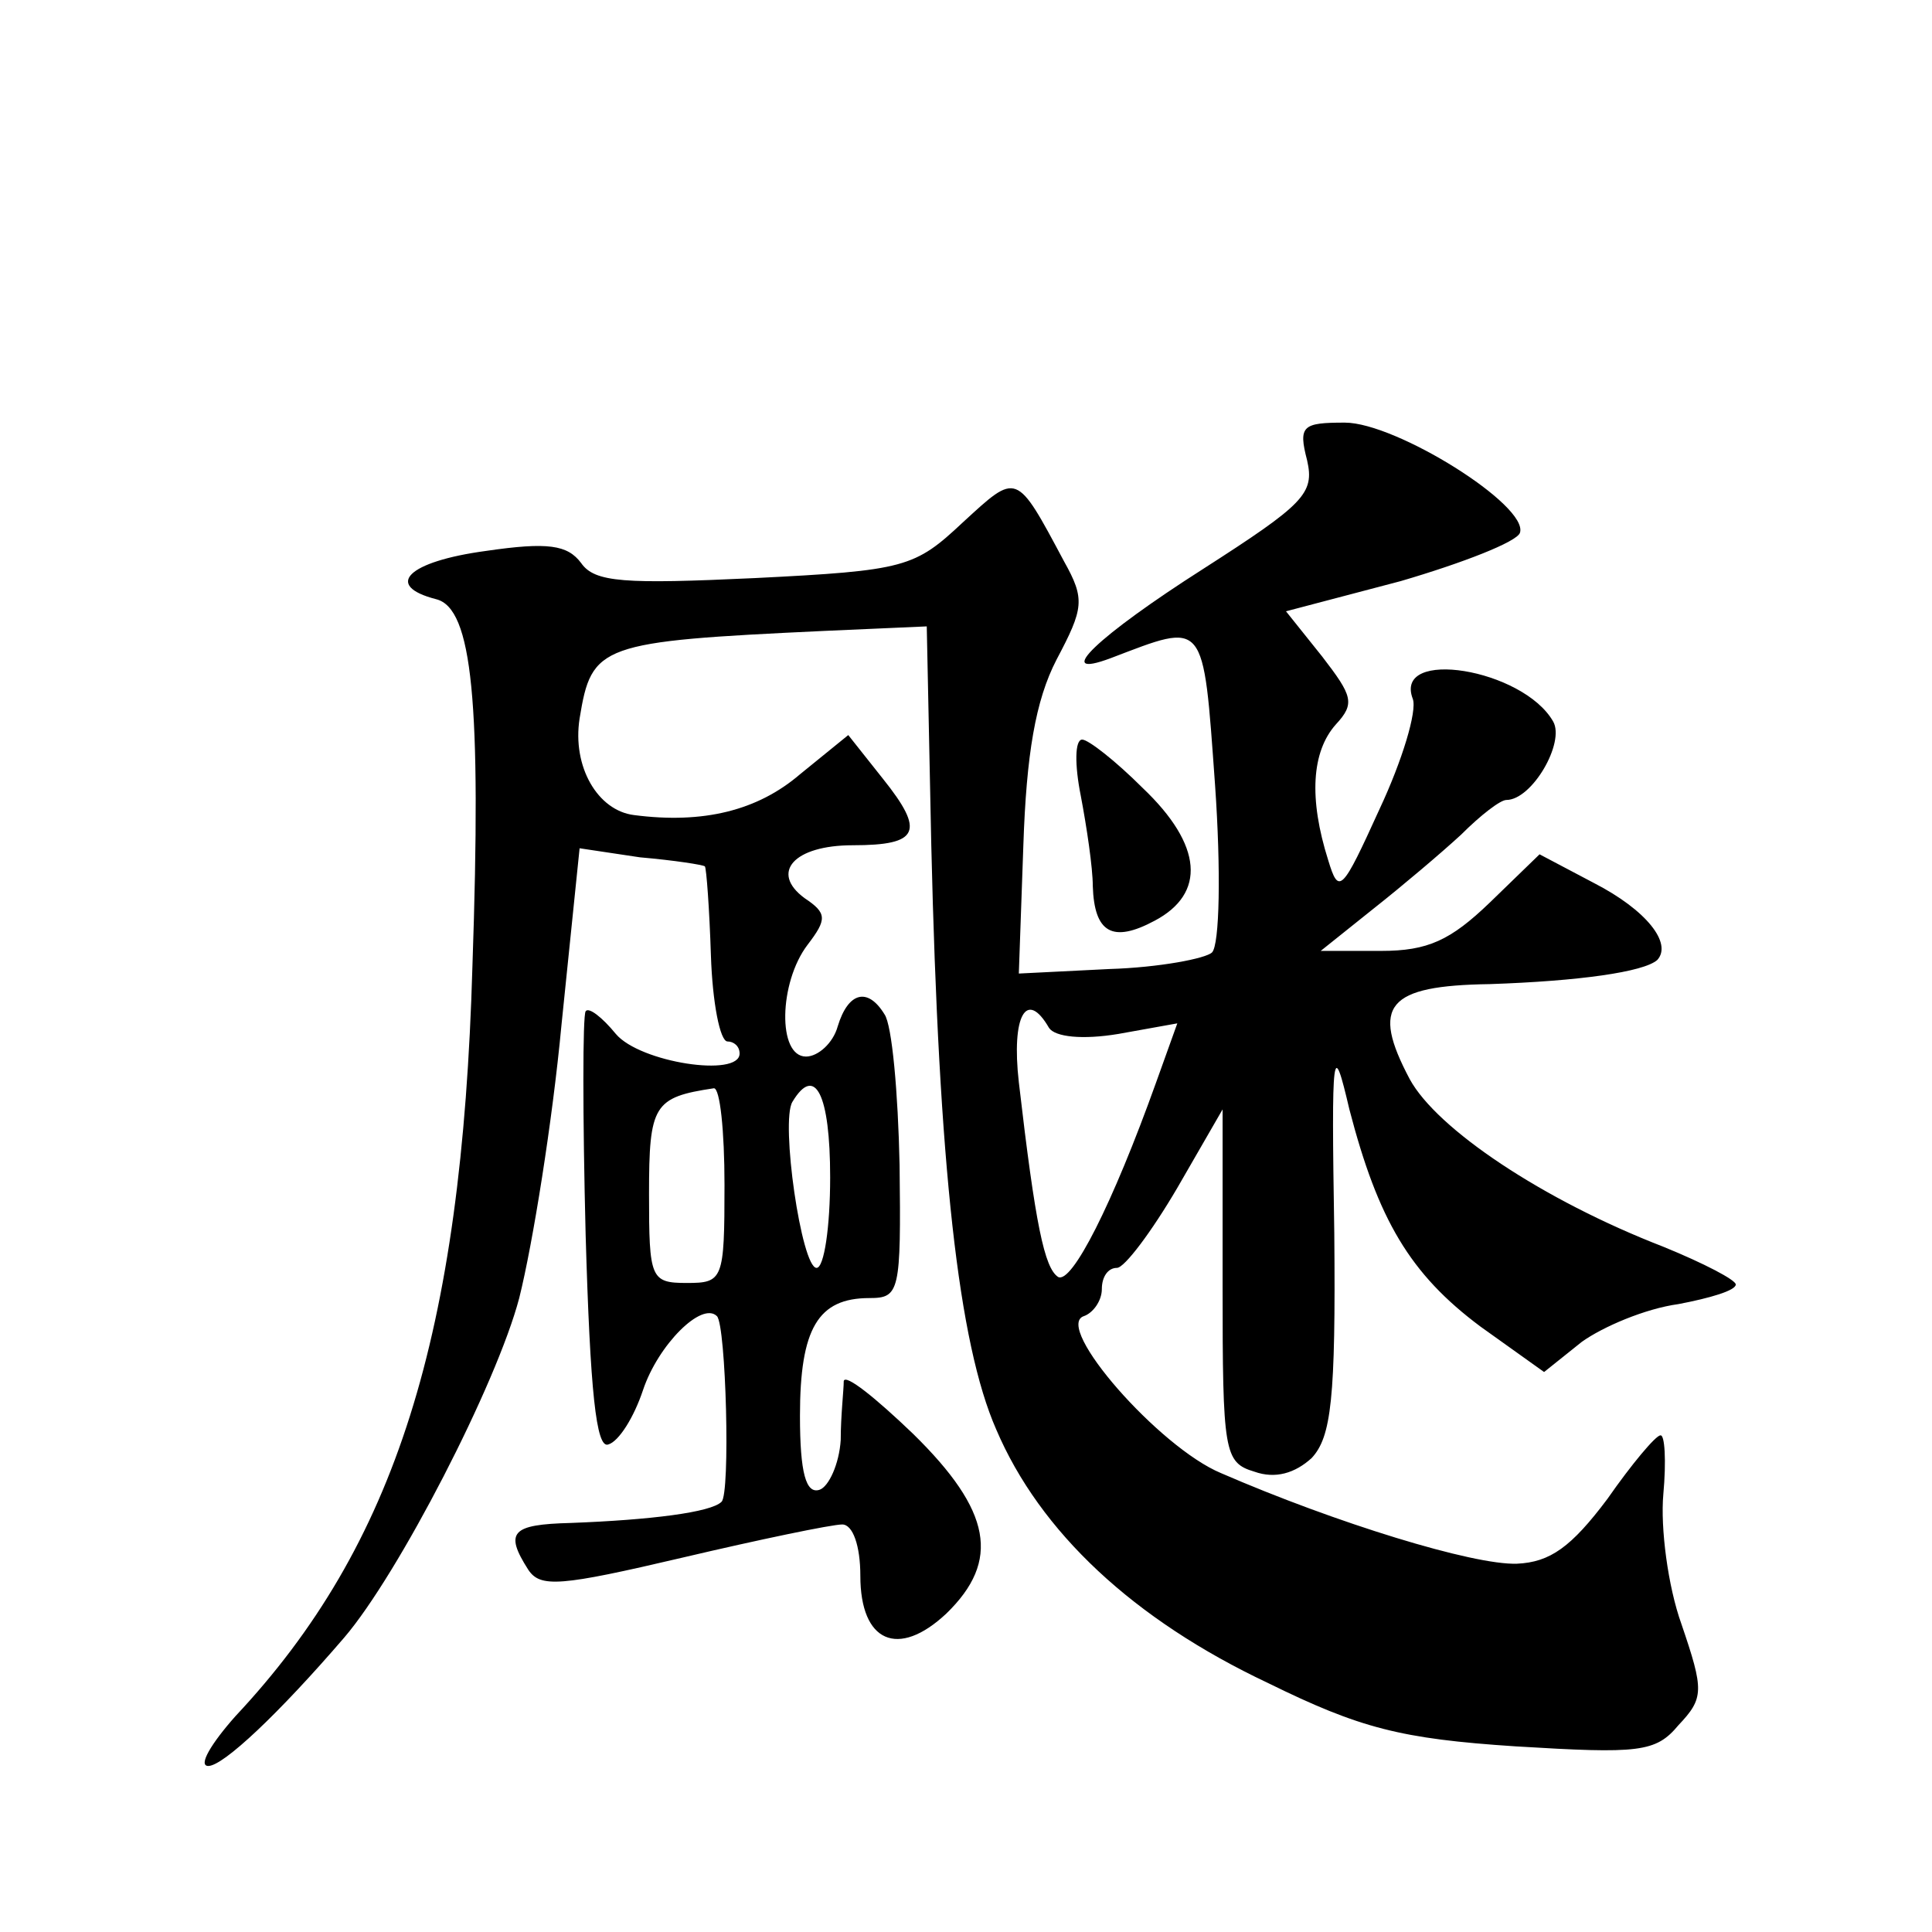 <?xml version="1.0" standalone="no"?>
<!DOCTYPE svg PUBLIC "-//W3C//DTD SVG 20010904//EN"
 "http://www.w3.org/TR/2001/REC-SVG-20010904/DTD/svg10.dtd">
<svg version="1.0" xmlns="http://www.w3.org/2000/svg"
 width="128pt" height="128pt" viewBox="0 0 128 128"
 preserveAspectRatio="xMidYMid meet">
<g transform="translate(0,128) scale(0.1,-0.1)"
fill="#0" stroke="none">
<path d="M866 975 c5 -22 -2 -29 -69 -72 -69 -44 -101 -74 -61 -59 63 24 61 27
69 -84 4 -57 3 -106 -2 -111 -4 -4 -35 -10 -68 -11 l-60 -3 3 85 c2 60 8 96 22
123 18 34 19 40 5 65 -32 60 -31 59 -67 26 -32 -30 -38 -32 -138 -37 -86 -4 -106
-3 -115 10 -9 12 -22 14 -63 8 -52 -7 -68 -23 -33 -32 24 -6 30 -68 24 -243 -7
-245 -51 -384 -157 -497 -16 -18 -25 -33 -18 -33 10 0 47 35 90 85 36 42 101 168
116 225 9 36 22 117 28 181 l12 117 40 -6 c23 -2 42 -5 43 -6 1 -1 3 -28 4 -59
1 -31 6 -57 11 -57 4 0 8 -3 8 -8 0 -16 -66 -6 -82 13 -9 11 -18 18 -20 15 -2 -3
-2 -69 0 -148 3 -104 7 -142 15 -139 7 2 17 18 23 36 10 30 39 59 49 49 6 -6 9
-118 3 -123 -7 -7 -47 -12 -100 -14 -39 -1 -44 -6 -28 -31 8 -12 21 -11 102 8 51
12 99 22 106 22 7 0 12 -14 12 -34 0 -44 25 -55 57 -25 36 35 30 68 -22 119 -25
24 -45 40 -46 35 0 -6 -2 -23 -2 -39 -1 -16 -8 -31 -14 -33 -9 -3 -13 11 -13 49
0 58 12 78 46 78 20 0 21 4 20 88 -1 48 -5 93 -10 100 -11 18 -24 15 -31 -8 -3
-11 -13 -20 -21 -20 -19 0 -18 49 1 74 13 17 13 21 -2 31 -23 17 -7 35 32 35 44
0 48 9 20 44 l-23 29 -32 -26 c-28 -24 -64 -33 -110 -27 -24 3 -41 32 -36 64 8
49 13 51 162 58 l68 3 3 -145 c5 -213 18 -330 43 -387 29 -68 91 -126 180 -168
61 -30 88 -37 164 -42 82 -5 93 -4 108 14 17 18 17 23 2 67 -9 25 -14 64 -12 86
2 22 1 40 -2 39 -3 0 -19 -19 -35 -42 -24 -32 -38 -42 -60 -43 -29 -1 -120 27 -196
60 -41 17 -111 97 -91 104 6 2 12 10 12 18 0 8 4 14 10 14 5 0 23 24 40 53 l30
52 0 -117 c0 -110 1 -117 21 -123 14 -5 27 -1 38 9 13 14 16 39 15 149 -2 124 -1
129 10 82 19 -73 40 -109 87 -144 l42 -30 25 20 c14 10 42 22 64 25 21 4 38 9 38
13 0 3 -21 14 -48 25 -80 31 -150 78 -168 111 -26 49 -15 62 53 63 59 2 102 8 111
16 10 11 -7 33 -42 51 l-36 19 -33 -32 c-26 -25 -41 -32 -72 -32 l-40 0 35 28 c19
15 45 37 58 49 13 13 26 23 30 23 17 0 39 38 31 52 -20 35 -106 49 -93 15 3 -8
-7 -41 -22 -73 -25 -55 -27 -57 -34 -34 -13 41 -11 72 5 90 13 14 11 19 -9 45 l-24
30 76 20 c41 12 77 26 79 32 6 18 -82 73 -116 73 -28 0 -31 -2 -25 -25z m-171 -376
c4 -6 22 -8 46 -4 l39 7 -14 -39 c-29 -81 -56 -134 -65 -129 -9 6 -15 34 -26 129
-5 44 5 62 20 36z m-215 -104 c0 -63 -1 -65 -25 -65 -24 0 -25 3 -25 59 0 59 3
64 43 70 4 0 7 -28 7 -64z m70 5 c0 -33 -4 -60 -9 -60 -10 0 -24 97 -16 110 15
25 25 5 25 -50z M716 753 c4 -21 8 -48 8 -60 1 -31 13 -38 41 -23 34 18 32 50 -8
88 -18 18 -36 32 -40 32 -5 0 -5 -17 -1 -37z"/>
</g>
</svg>
